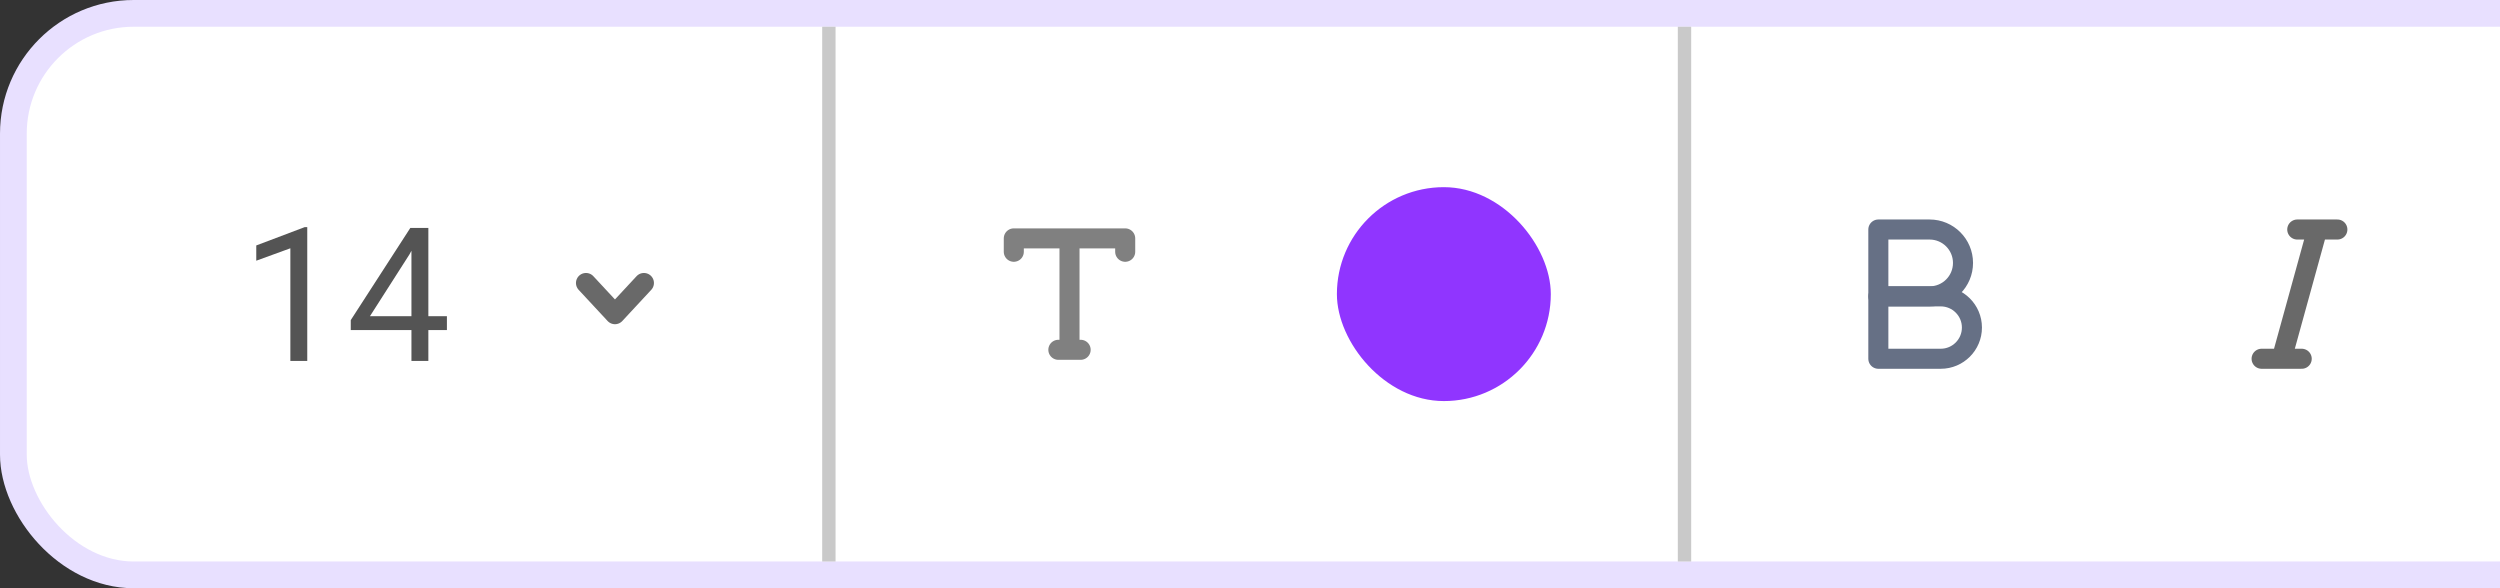 <svg width="187" height="44" viewBox="0 0 187 44" fill="none" xmlns="http://www.w3.org/2000/svg">
<rect x="0" y="0" width="187" height="44" fill="#333333" stroke="none"/>
<rect x="1" y="1" width="254" height="42" rx="9" fill="white"/>
<rect x="1" y="1" width="254" height="42" rx="9" stroke="#E8E0FF" stroke-width="2"/>
<path d="M22.983 16.992V27H21.719V18.571L19.169 19.501V18.359L22.785 16.992H22.983ZM33.429 23.65V24.689H26.237V23.944L30.694 17.047H31.727L30.619 19.043L27.673 23.65H33.429ZM32.041 17.047V27H30.776V17.047H32.041Z" fill="#545454"/>
<path d="M48.165 21.168L45.999 23.501L43.832 21.168" stroke="#696969" stroke-width="1.5" stroke-linecap="round" stroke-linejoin="round"/>
<path d="M62 2V42" stroke="#C9C9C9"/>
<path d="M84.165 18.832V17.832H75.832V18.832M79.999 17.999V26.165M79.999 26.165H79.165M79.999 26.165H80.832" stroke="#808080" stroke-width="1.5" stroke-linecap="round" stroke-linejoin="round"/>
<rect x="100" y="14" width="16" height="16" rx="8" fill="#9035FF"/>
<path d="M126 2V42" stroke="#C9C9C9"/>
<path d="M140.5 17.168H144.333C145.714 17.168 146.833 18.287 146.833 19.668C146.833 21.049 145.714 22.168 144.333 22.168H140.5V17.168Z" stroke="#667085" stroke-width="1.5" stroke-linecap="round" stroke-linejoin="round"/>
<path d="M140.5 22.168H145.167C146.455 22.168 147.5 23.213 147.5 24.501C147.5 25.79 146.455 26.835 145.167 26.835H140.5V22.168Z" stroke="#667085" stroke-width="1.5" stroke-linecap="round" stroke-linejoin="round"/>
<path d="M173.335 17.168H171.835M173.335 17.168H174.835M173.335 17.168L170.668 26.835M170.668 26.835H169.168M170.668 26.835H172.168" stroke="#696969" stroke-width="1.5" stroke-linecap="round" stroke-linejoin="round"/>
</svg>

